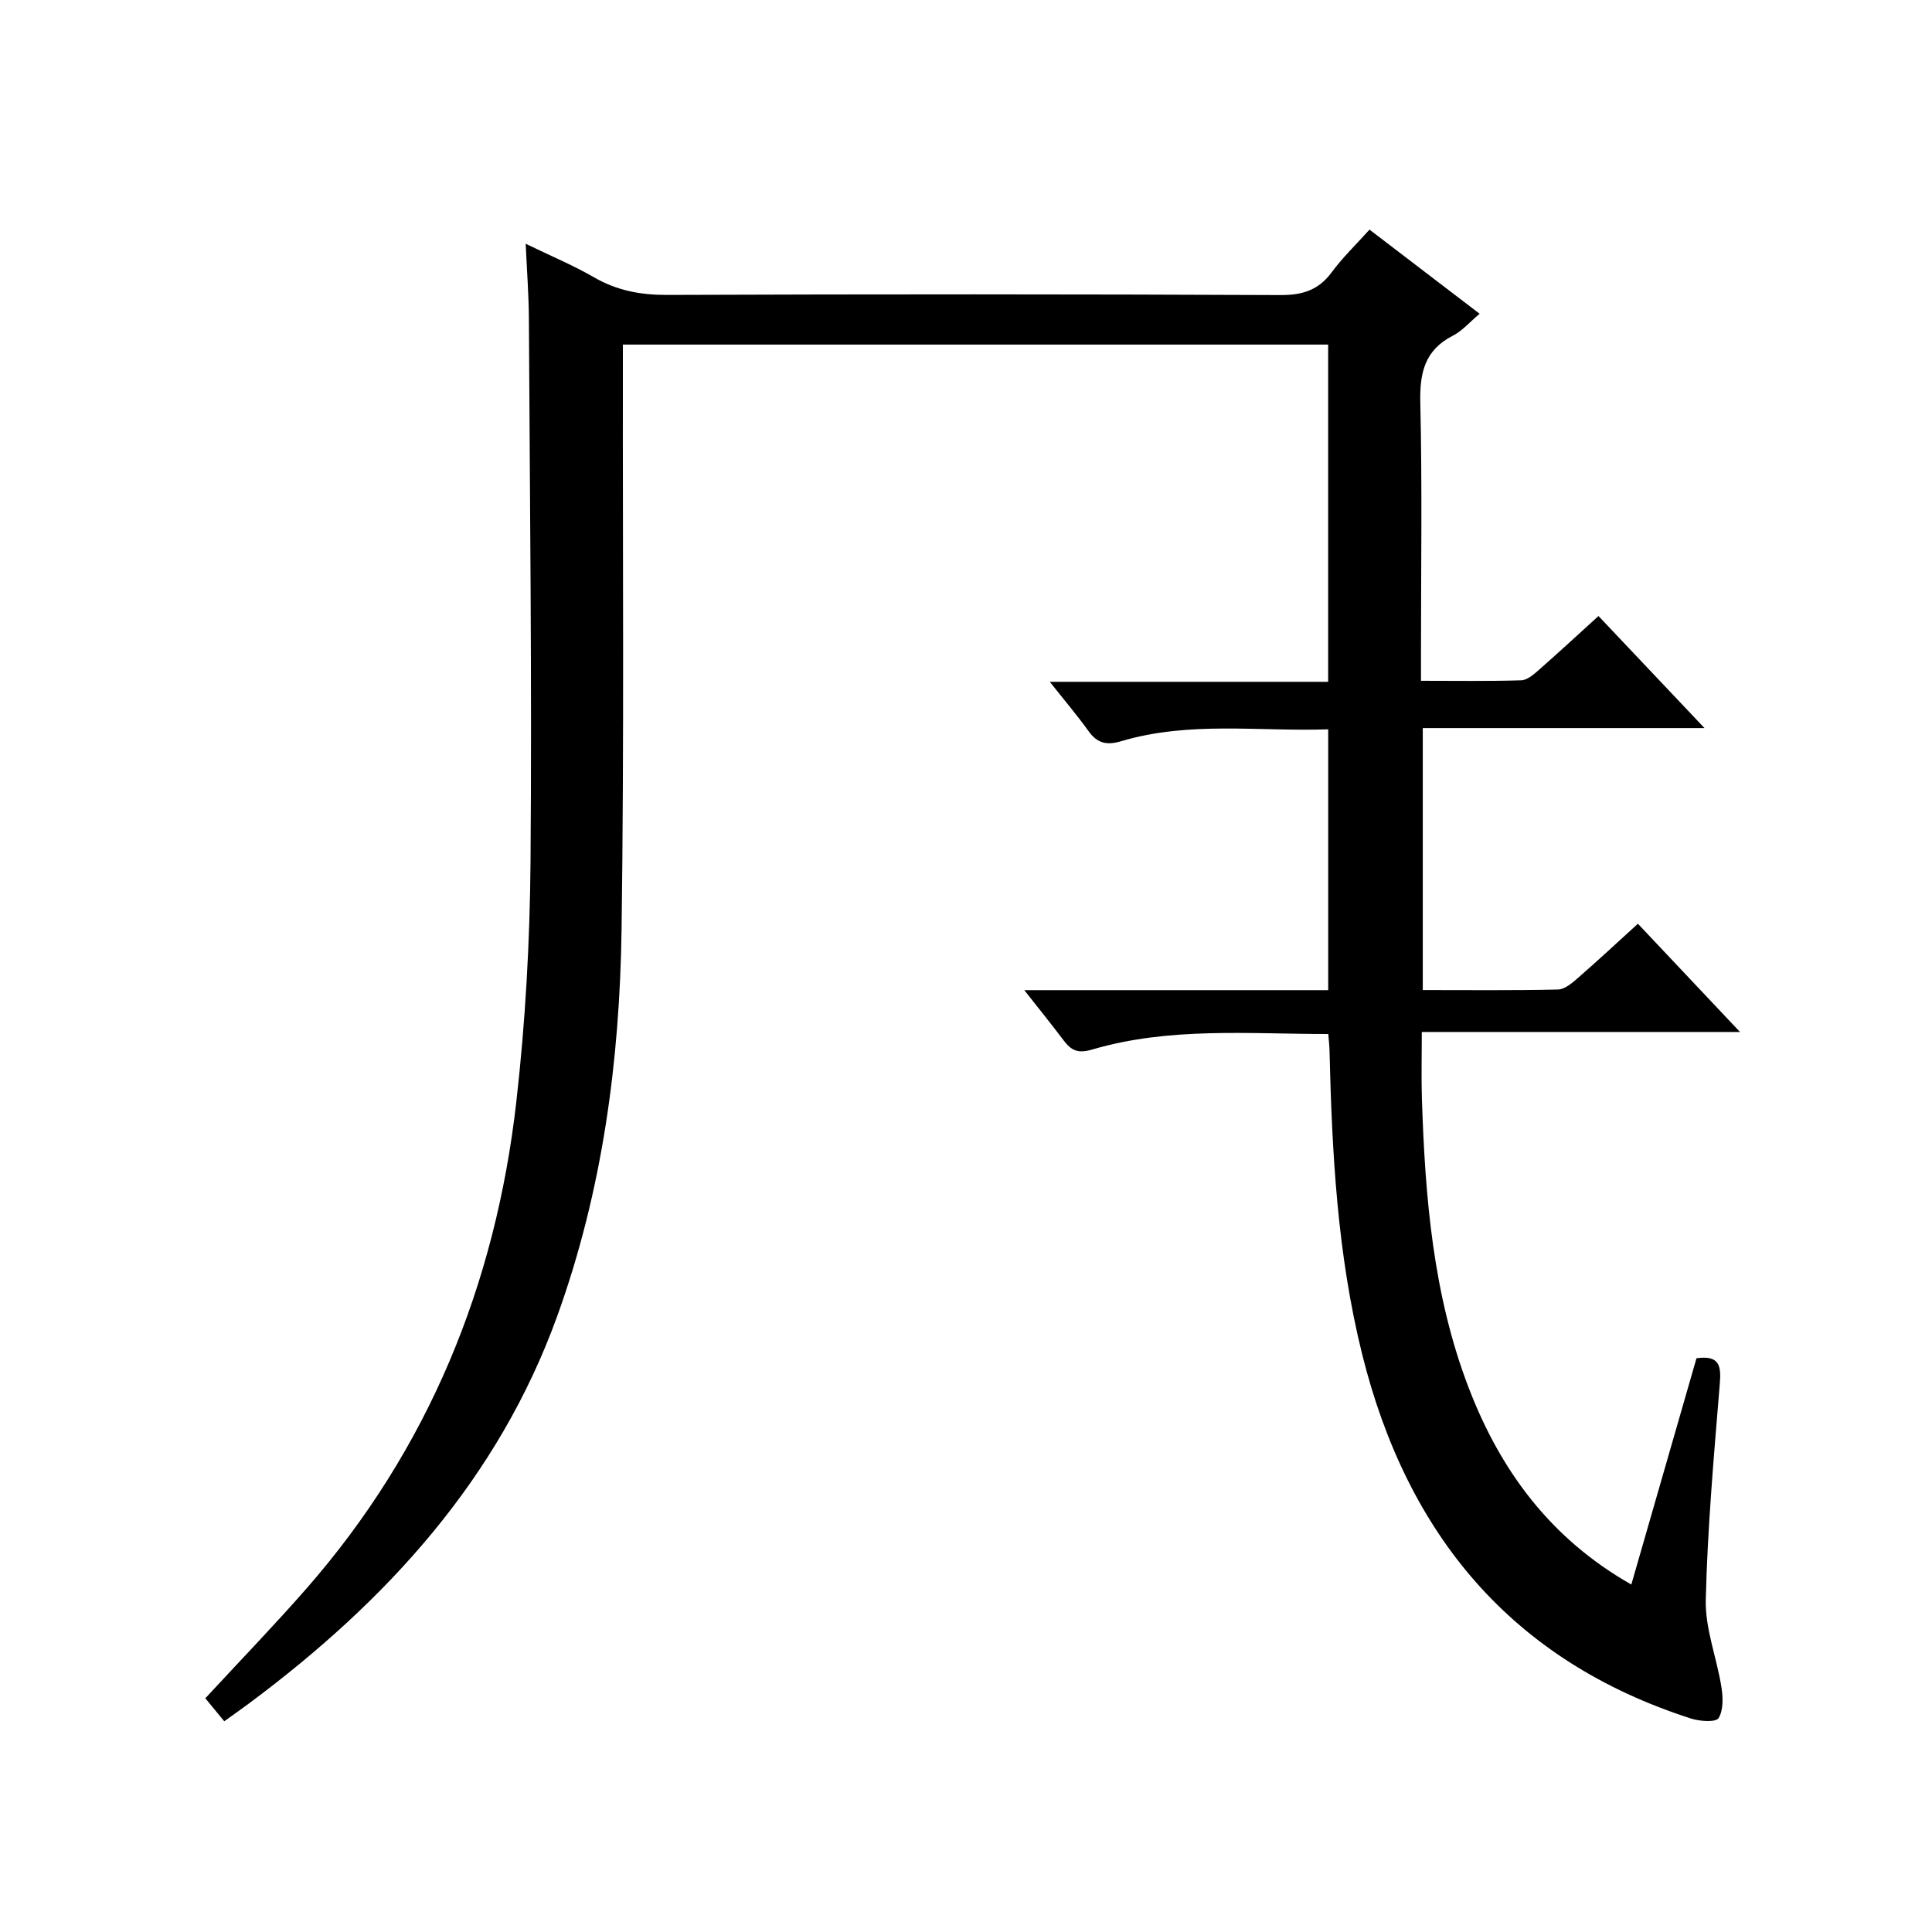 <?xml version="1.0" encoding="utf-8"?>
<svg version="1.1" id="ZDIC" xmlns="http://www.w3.org/2000/svg" xmlns:xlink="http://www.w3.org/1999/xlink" x="0px" y="0px"
	 viewBox="0 0 400 400" style="enable-background:new 0 0 400 400;" xml:space="preserve">

<g>
	
	<path d="M42.51,351.61c7.22-7.81,14.27-15.1,20.94-22.72c25.27-28.88,39.13-62.86,43.44-100.7c1.88-16.51,2.82-33.2,2.95-49.81
		c0.3-37.49-0.14-74.99-0.34-112.49c-0.03-4.81-0.4-9.62-0.66-15.42c5.14,2.49,9.79,4.43,14.12,6.93c4.76,2.76,9.66,3.68,15.15,3.66
		c42.34-0.16,84.67-0.16,127.01,0.03c4.59,0.02,7.89-1.04,10.62-4.75c2.25-3.05,5.03-5.71,7.8-8.8c7.68,5.87,15.04,11.49,22.8,17.42
		c-2.04,1.71-3.58,3.54-5.54,4.54c-5.9,3.02-6.89,7.78-6.74,13.96c0.4,17.16,0.14,34.33,0.14,51.5c0,1.8,0,3.59,0,5.99
		c7.22,0,13.99,0.11,20.76-0.1c1.26-0.04,2.62-1.25,3.69-2.19c4-3.51,7.9-7.13,12.3-11.12c7.16,7.57,14.2,15.01,21.95,23.2
		c-19.94,0-38.95,0-58.33,0c0,18.26,0,35.98,0,54.24c9.43,0,18.71,0.1,27.99-0.11c1.4-0.03,2.94-1.35,4.13-2.39
		c4.11-3.58,8.11-7.31,12.42-11.23c7.03,7.46,13.75,14.58,21.14,22.41c-22.29,0-43.77,0-65.88,0c0,4.98-0.12,9.41,0.02,13.82
		c0.66,20.37,2.3,40.61,9.69,59.86c6.56,17.11,16.92,31.21,33.67,40.72c4.57-15.88,9.05-31.43,13.49-46.85
		c4.75-0.66,5.13,1.53,4.83,5.24c-1.22,14.91-2.55,29.83-2.91,44.77c-0.14,5.99,2.28,12.01,3.24,18.06
		c0.34,2.13,0.43,4.78-0.59,6.44c-0.55,0.89-3.86,0.67-5.66,0.1c-37.27-11.96-58.86-38.17-68.13-75.44
		c-5.14-20.67-6.26-41.78-6.76-62.96c-0.02-0.98-0.15-1.96-0.25-3.34c-16.45,0.01-32.89-1.5-48.9,3.22
		c-2.88,0.85-4.29,0.22-5.85-1.84c-2.47-3.27-5.04-6.46-8.19-10.46c21.54,0,42.09,0,62.92,0c0-18.1,0-35.7,0-54
		c-14.32,0.49-28.74-1.75-42.83,2.45c-3.05,0.91-4.99,0.44-6.81-2.11c-2.32-3.22-4.9-6.26-8-10.18c19.67,0,38.5,0,57.63,0
		c0-23.57,0-46.5,0-69.82c-48.36,0-96.78,0-146.02,0c0,1.72,0,3.63,0,5.54c-0.05,38.5,0.27,77.01-0.27,115.5
		c-0.38,27.25-3.96,54.14-13.28,79.99c-12.22,33.87-35.37,59.07-63.67,80.17c-1.59,1.19-3.22,2.32-5.31,3.83
		C45.11,354.79,43.9,353.32,42.51,351.61z"/>
</g>
</svg>

